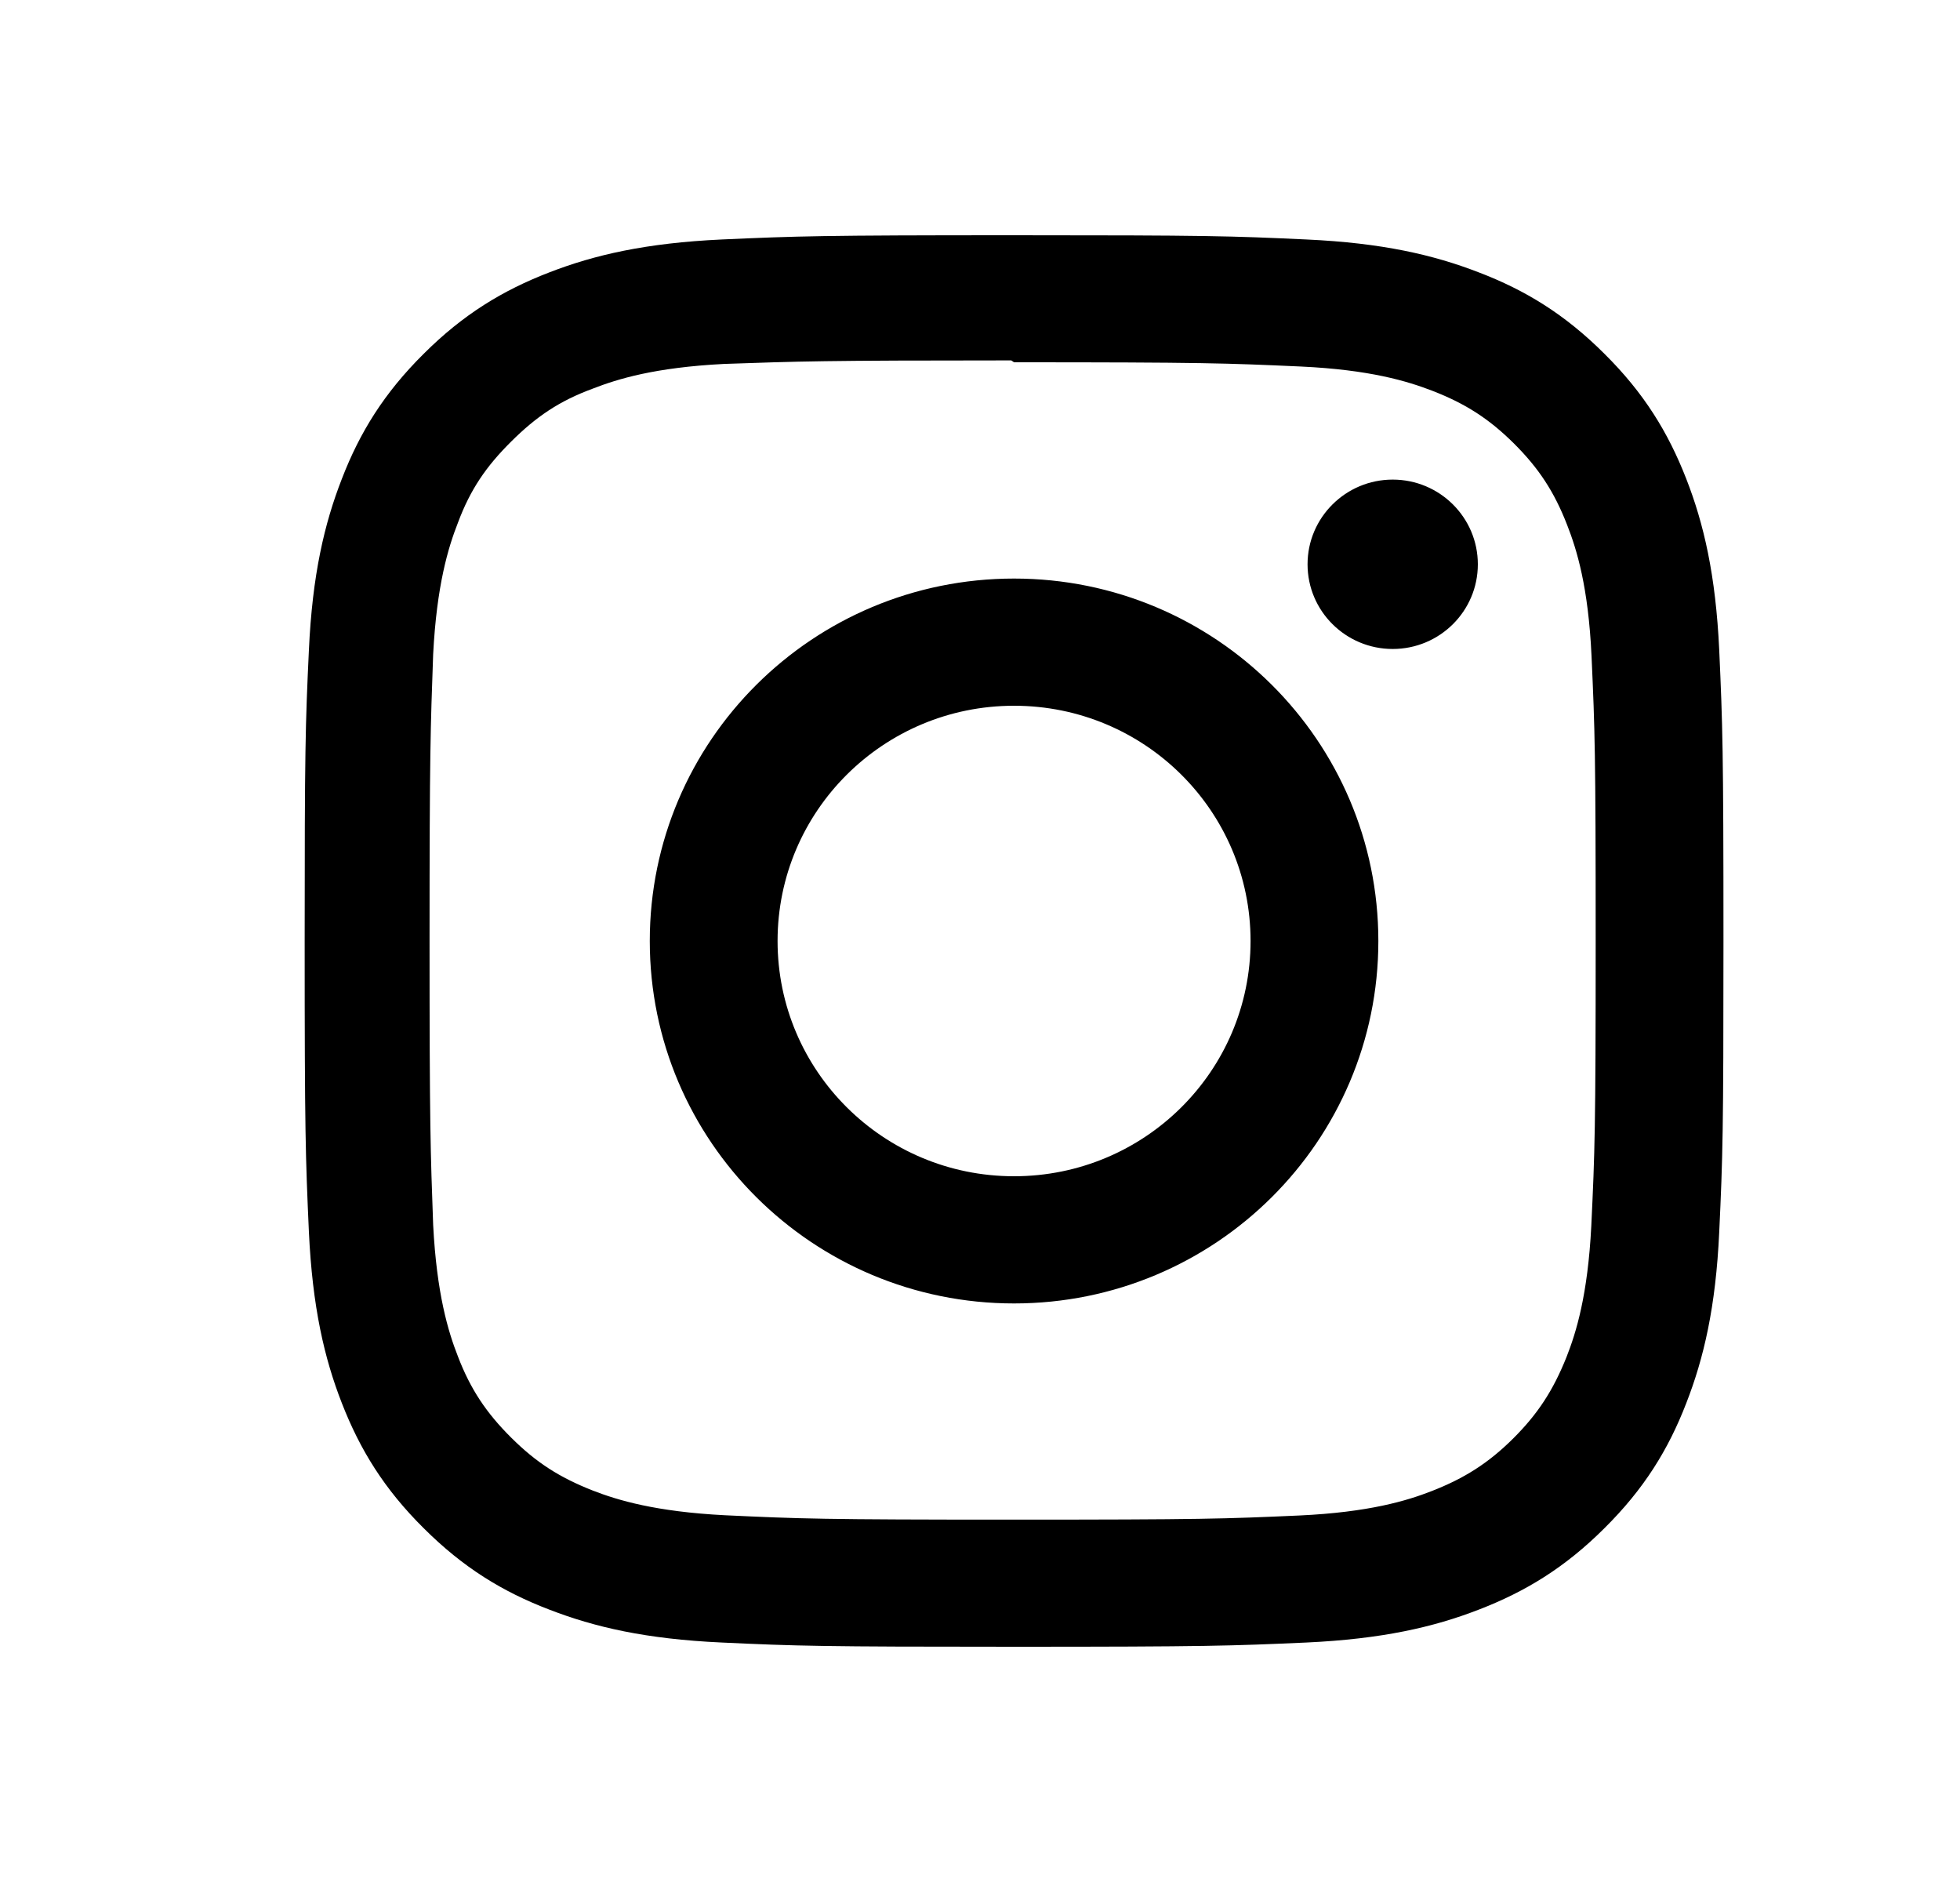 <?xml version="1.0" encoding="UTF-8" standalone="no"?><svg xmlns="http://www.w3.org/2000/svg" xmlns:xlink="http://www.w3.org/1999/xlink" fill="none" height="24" style="fill: none" viewBox="0 0 25 24" width="25"><path clip-rule="evenodd" d="M12.934 3C10.477 3 10.169 3.011 9.204 3.054C8.24 3.099 7.584 3.25 7.008 3.473C6.413 3.702 5.907 4.01 5.405 4.511C4.901 5.01 4.59 5.512 4.361 6.105C4.137 6.679 3.984 7.331 3.94 8.29C3.895 9.249 3.886 9.555 3.886 12C3.886 14.445 3.897 14.751 3.94 15.71C3.985 16.669 4.137 17.322 4.361 17.895C4.592 18.487 4.901 18.99 5.405 19.489C5.907 19.99 6.411 20.299 7.008 20.527C7.584 20.75 8.24 20.902 9.204 20.946C10.169 20.991 10.477 21 12.934 21C15.392 21 15.7 20.989 16.665 20.946C17.629 20.901 18.286 20.75 18.861 20.527C19.456 20.298 19.962 19.99 20.464 19.489C20.968 18.99 21.279 18.488 21.508 17.895C21.732 17.321 21.885 16.669 21.929 15.71C21.974 14.751 21.983 14.445 21.983 12C21.983 9.555 21.972 9.249 21.929 8.29C21.884 7.331 21.732 6.678 21.508 6.105C21.277 5.513 20.968 5.01 20.464 4.511C19.962 4.01 19.458 3.701 18.861 3.473C18.285 3.25 17.629 3.098 16.665 3.054C15.7 3.009 15.392 3 12.934 3ZM12.934 4.62C15.351 4.62 15.638 4.631 16.591 4.674C17.474 4.715 17.952 4.861 18.271 4.984C18.694 5.148 18.995 5.342 19.312 5.657C19.628 5.972 19.824 6.271 19.988 6.692C20.113 7.01 20.259 7.485 20.3 8.363C20.343 9.312 20.353 9.597 20.353 12C20.353 14.403 20.342 14.689 20.297 15.637C20.252 16.515 20.105 16.991 19.98 17.308C19.811 17.729 19.618 18.028 19.302 18.343C18.985 18.658 18.679 18.852 18.261 19.015C17.944 19.139 17.458 19.285 16.576 19.326C15.614 19.369 15.331 19.379 12.911 19.379C10.49 19.379 10.207 19.368 9.246 19.323C8.364 19.278 7.877 19.131 7.561 19.008C7.131 18.839 6.837 18.648 6.52 18.333C6.203 18.018 6 17.714 5.841 17.298C5.717 16.983 5.57 16.499 5.525 15.621C5.491 14.676 5.479 14.384 5.479 11.988C5.479 9.591 5.491 9.299 5.525 8.343C5.57 7.465 5.717 6.981 5.841 6.666C6 6.239 6.203 5.946 6.52 5.631C6.837 5.316 7.131 5.114 7.561 4.956C7.877 4.833 8.352 4.686 9.235 4.641C10.196 4.608 10.479 4.596 12.899 4.596L12.934 4.62ZM12.934 7.378C10.367 7.378 8.288 9.448 8.288 12C8.288 14.554 10.369 16.622 12.934 16.622C15.502 16.622 17.581 14.552 17.581 12C17.581 9.446 15.5 7.378 12.934 7.378ZM12.934 15C11.268 15 9.918 13.657 9.918 12C9.918 10.343 11.268 9 12.934 9C14.601 9 15.951 10.343 15.951 12C15.951 13.657 14.601 15 12.934 15ZM18.85 7.196C18.85 7.793 18.364 8.276 17.764 8.276C17.165 8.276 16.678 7.793 16.678 7.196C16.678 6.6 17.165 6.116 17.764 6.116C18.364 6.116 18.85 6.6 18.85 7.196Z" fill="url(#a)" fill-rule="evenodd"/><defs><linearGradient gradientUnits="userSpaceOnUse" id="a" x1="12.934" x2="30.934" y1="30" y2="11.903"><stop stop-color="#000000"/><stop offset="0.497" stop-color="#000000"/><stop offset="1" stop-color="#000000"/></linearGradient></defs></svg>